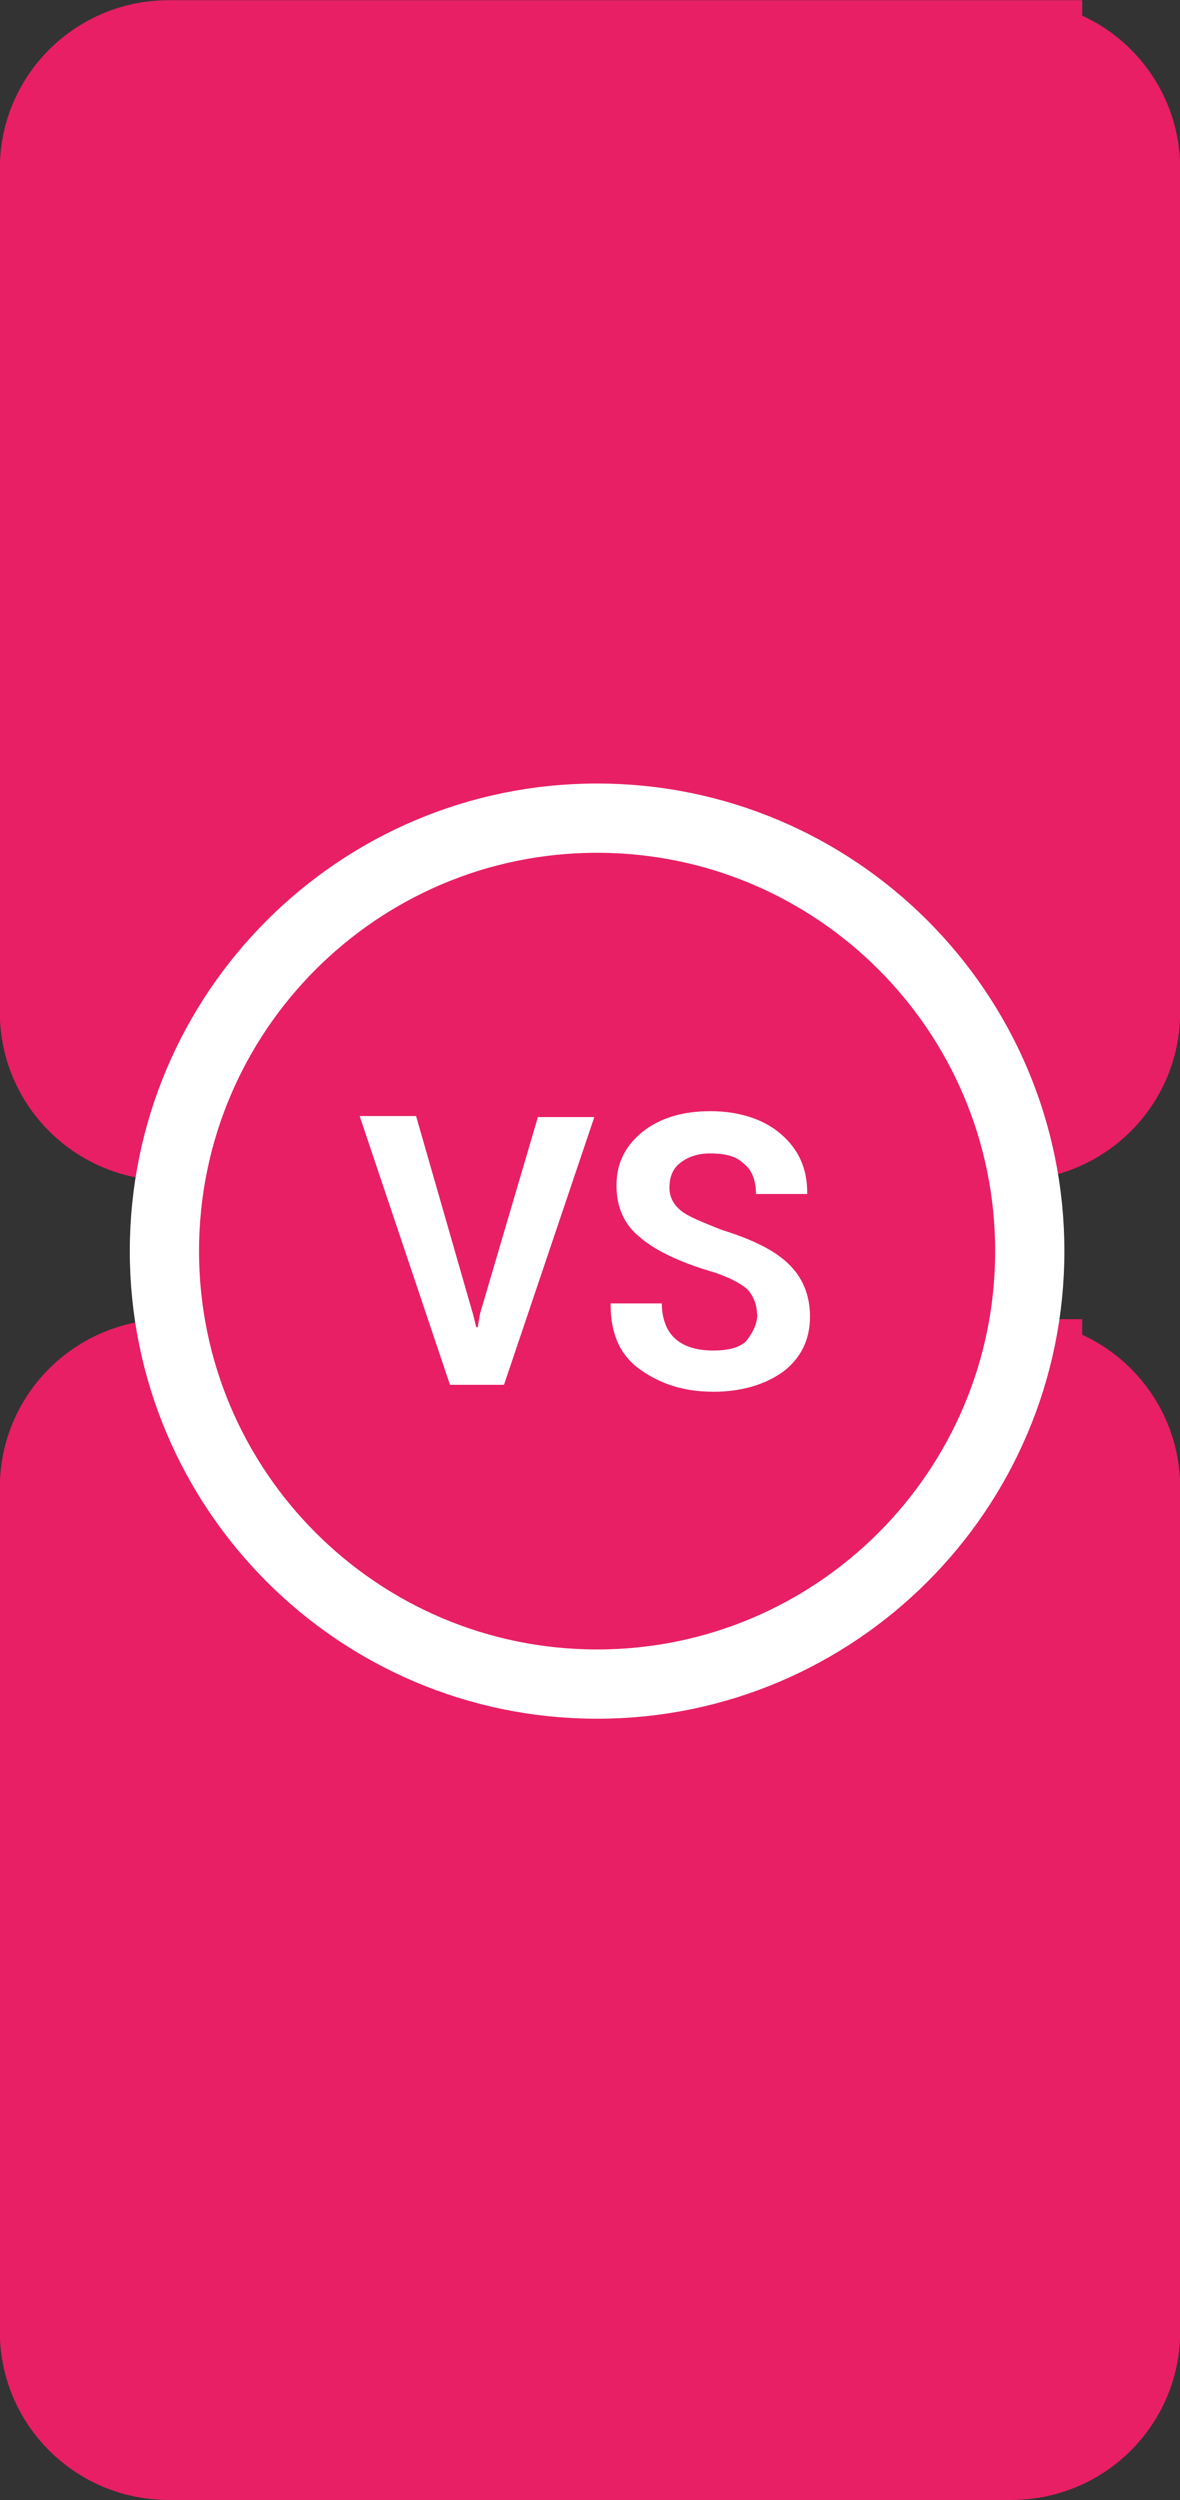 <?xml version="1.0" encoding="UTF-8"?>
<svg id="Layer_1" data-name="Layer 1" xmlns="http://www.w3.org/2000/svg" width="34.09" height="72.18" viewBox="0 0 34.09 72.18">
  <rect x="0" y="0" width="34.09" height="72.18" fill="#333333" stroke="none"/>
  <path d="M29.22,2.05H4.87c-1.56,0-2.83,1.26-2.83,2.81V29.23c0,1.55,1.27,2.81,2.83,2.81H29.22c1.56,0,2.83-1.26,2.83-2.81V4.86c0-1.56-1.27-2.81-2.83-2.81Z" fill="#e81f64" stroke="#e81f64" stroke-linecap="round" stroke-miterlimit="10" stroke-width="4.09"/>
  <path d="M29.22,40.13H4.87c-1.56,0-2.83,1.26-2.83,2.81v24.38c0,1.55,1.27,2.81,2.83,2.81H29.22c1.56,0,2.83-1.26,2.83-2.81v-24.38c0-1.55-1.27-2.81-2.83-2.81Z" fill="#e81f64" stroke="#e81f64" stroke-linecap="round" stroke-miterlimit="10" stroke-width="4.09"/>
  <path d="M17.25,23.62c6.9,0,12.5,5.6,12.5,12.5s-5.6,12.5-12.5,12.5-12.5-5.6-12.5-12.5,5.6-12.5,12.5-12.5Z" fill="#e81f64" stroke="#fff" stroke-miterlimit="10" stroke-width="2"/>
  <g isolation="isolate">
    <path d="M13.65,37.88l.11,.44h.04l.07-.4,1.67-5.67h1.63l-2.61,7.73h-1.56l-2.61-7.76h1.63l1.63,5.67Z" fill="#fff"/>
    <path d="M21.87,37.95c0-.29-.11-.55-.29-.74-.22-.18-.58-.37-1.09-.52-.87-.26-1.56-.59-1.99-.96-.47-.37-.69-.88-.69-1.51s.25-1.14,.76-1.55c.51-.4,1.16-.59,1.96-.59s1.52,.22,2.03,.66c.51,.44,.76,.99,.76,1.69v.04h-1.48c0-.37-.11-.7-.36-.88-.22-.22-.54-.29-.98-.29-.36,0-.65,.11-.87,.29s-.29,.44-.29,.7,.11,.48,.33,.66,.62,.33,1.16,.55c.83,.26,1.48,.55,1.92,.96,.43,.4,.65,.92,.65,1.55,0,.66-.25,1.18-.76,1.58-.51,.37-1.19,.59-2.03,.59s-1.52-.22-2.1-.63c-.58-.4-.87-1.03-.87-1.88v-.04h1.48c0,.44,.14,.81,.4,1.03,.25,.22,.62,.33,1.09,.33,.4,0,.72-.07,.94-.26,.22-.29,.33-.52,.33-.81Z" fill="#fff"/>
  </g>
</svg>